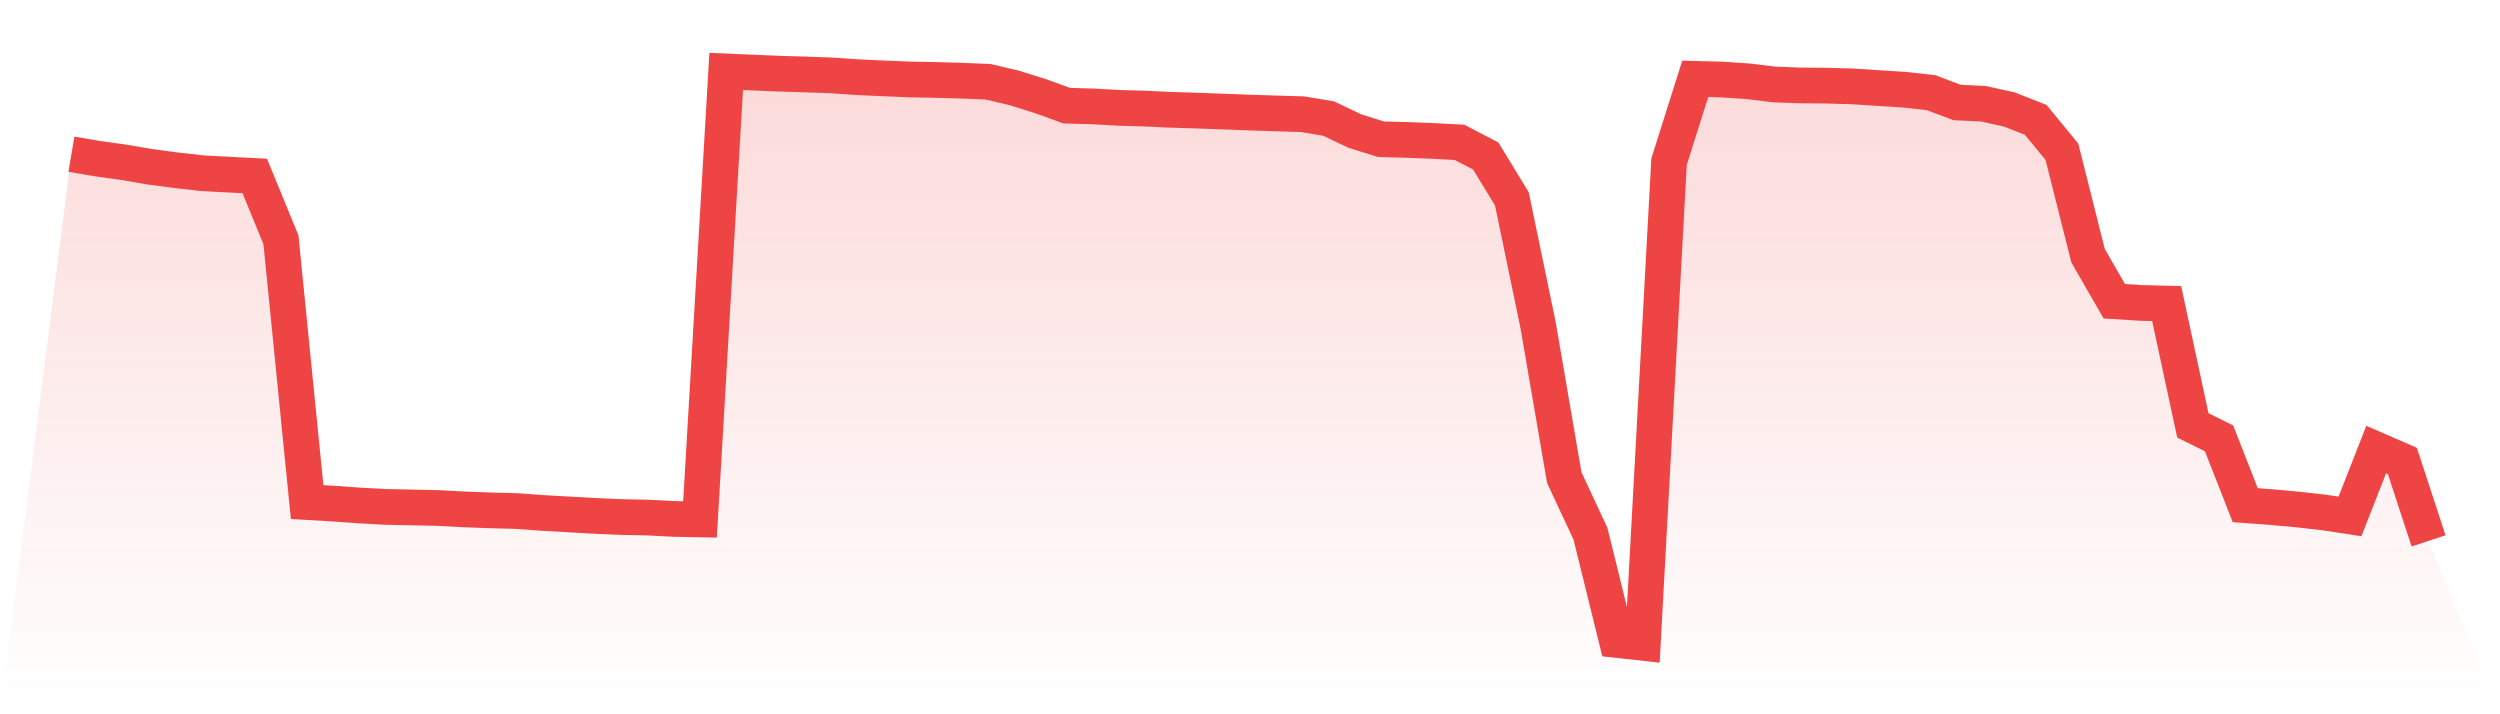 <svg viewBox="0 0 140 40" xmlns="http://www.w3.org/2000/svg">
<defs>
<linearGradient id="gradient" x1="0" x2="0" y1="0" y2="1">
<stop offset="0%" stop-color="#ef4444" stop-opacity="0.2"/>
<stop offset="100%" stop-color="#ef4444" stop-opacity="0"/>
</linearGradient>
</defs>
<path d="M4,8.636 L4,8.636 L5.467,8.885 L6.933,9.09 L8.4,9.34 L9.867,9.536 L11.333,9.701 L12.8,9.778 L14.267,9.854 L15.733,13.428 L17.2,28.116 L18.667,28.203 L20.133,28.307 L21.6,28.386 L23.067,28.416 L24.533,28.448 L26,28.526 L27.467,28.58 L28.933,28.619 L30.4,28.726 L31.867,28.808 L33.333,28.891 L34.8,28.954 L36.267,28.984 L37.733,29.059 L39.2,29.087 L40.667,4 L42.133,4.063 L43.6,4.124 L45.067,4.17 L46.533,4.22 L48,4.321 L49.467,4.389 L50.933,4.449 L52.4,4.477 L53.867,4.518 L55.333,4.579 L56.8,4.923 L58.267,5.383 L59.733,5.916 L61.2,5.959 L62.667,6.039 L64.133,6.082 L65.6,6.15 L67.067,6.195 L68.533,6.25 L70,6.304 L71.467,6.351 L72.933,6.395 L74.4,6.638 L75.867,7.337 L77.333,7.796 L78.8,7.836 L80.267,7.894 L81.733,7.971 L83.2,8.734 L84.667,11.143 L86.133,18.208 L87.6,26.747 L89.067,29.888 L90.533,35.838 L92,36 L93.467,9.054 L94.933,4.416 L96.4,4.452 L97.867,4.55 L99.333,4.728 L100.8,4.784 L102.267,4.795 L103.733,4.837 L105.2,4.932 L106.667,5.025 L108.133,5.188 L109.6,5.74 L111.067,5.809 L112.533,6.134 L114,6.712 L115.467,8.499 L116.933,14.324 L118.4,16.869 L119.867,16.962 L121.333,17 L122.8,23.823 L124.267,24.549 L125.733,28.29 L127.2,28.398 L128.667,28.532 L130.133,28.696 L131.6,28.919 L133.067,25.176 L134.533,25.814 L136,30.289 L140,40 L0,40 z" fill="url(#gradient)"/>
<path d="M4,8.636 L4,8.636 L5.467,8.885 L6.933,9.09 L8.4,9.34 L9.867,9.536 L11.333,9.701 L12.8,9.778 L14.267,9.854 L15.733,13.428 L17.2,28.116 L18.667,28.203 L20.133,28.307 L21.6,28.386 L23.067,28.416 L24.533,28.448 L26,28.526 L27.467,28.58 L28.933,28.619 L30.4,28.726 L31.867,28.808 L33.333,28.891 L34.8,28.954 L36.267,28.984 L37.733,29.059 L39.2,29.087 L40.667,4 L42.133,4.063 L43.6,4.124 L45.067,4.17 L46.533,4.22 L48,4.321 L49.467,4.389 L50.933,4.449 L52.4,4.477 L53.867,4.518 L55.333,4.579 L56.8,4.923 L58.267,5.383 L59.733,5.916 L61.2,5.959 L62.667,6.039 L64.133,6.082 L65.6,6.15 L67.067,6.195 L68.533,6.25 L70,6.304 L71.467,6.351 L72.933,6.395 L74.4,6.638 L75.867,7.337 L77.333,7.796 L78.8,7.836 L80.267,7.894 L81.733,7.971 L83.2,8.734 L84.667,11.143 L86.133,18.208 L87.6,26.747 L89.067,29.888 L90.533,35.838 L92,36 L93.467,9.054 L94.933,4.416 L96.4,4.452 L97.867,4.55 L99.333,4.728 L100.8,4.784 L102.267,4.795 L103.733,4.837 L105.2,4.932 L106.667,5.025 L108.133,5.188 L109.6,5.74 L111.067,5.809 L112.533,6.134 L114,6.712 L115.467,8.499 L116.933,14.324 L118.4,16.869 L119.867,16.962 L121.333,17 L122.8,23.823 L124.267,24.549 L125.733,28.29 L127.2,28.398 L128.667,28.532 L130.133,28.696 L131.6,28.919 L133.067,25.176 L134.533,25.814 L136,30.289" fill="none" stroke="#ef4444" stroke-width="2"/>
</svg>